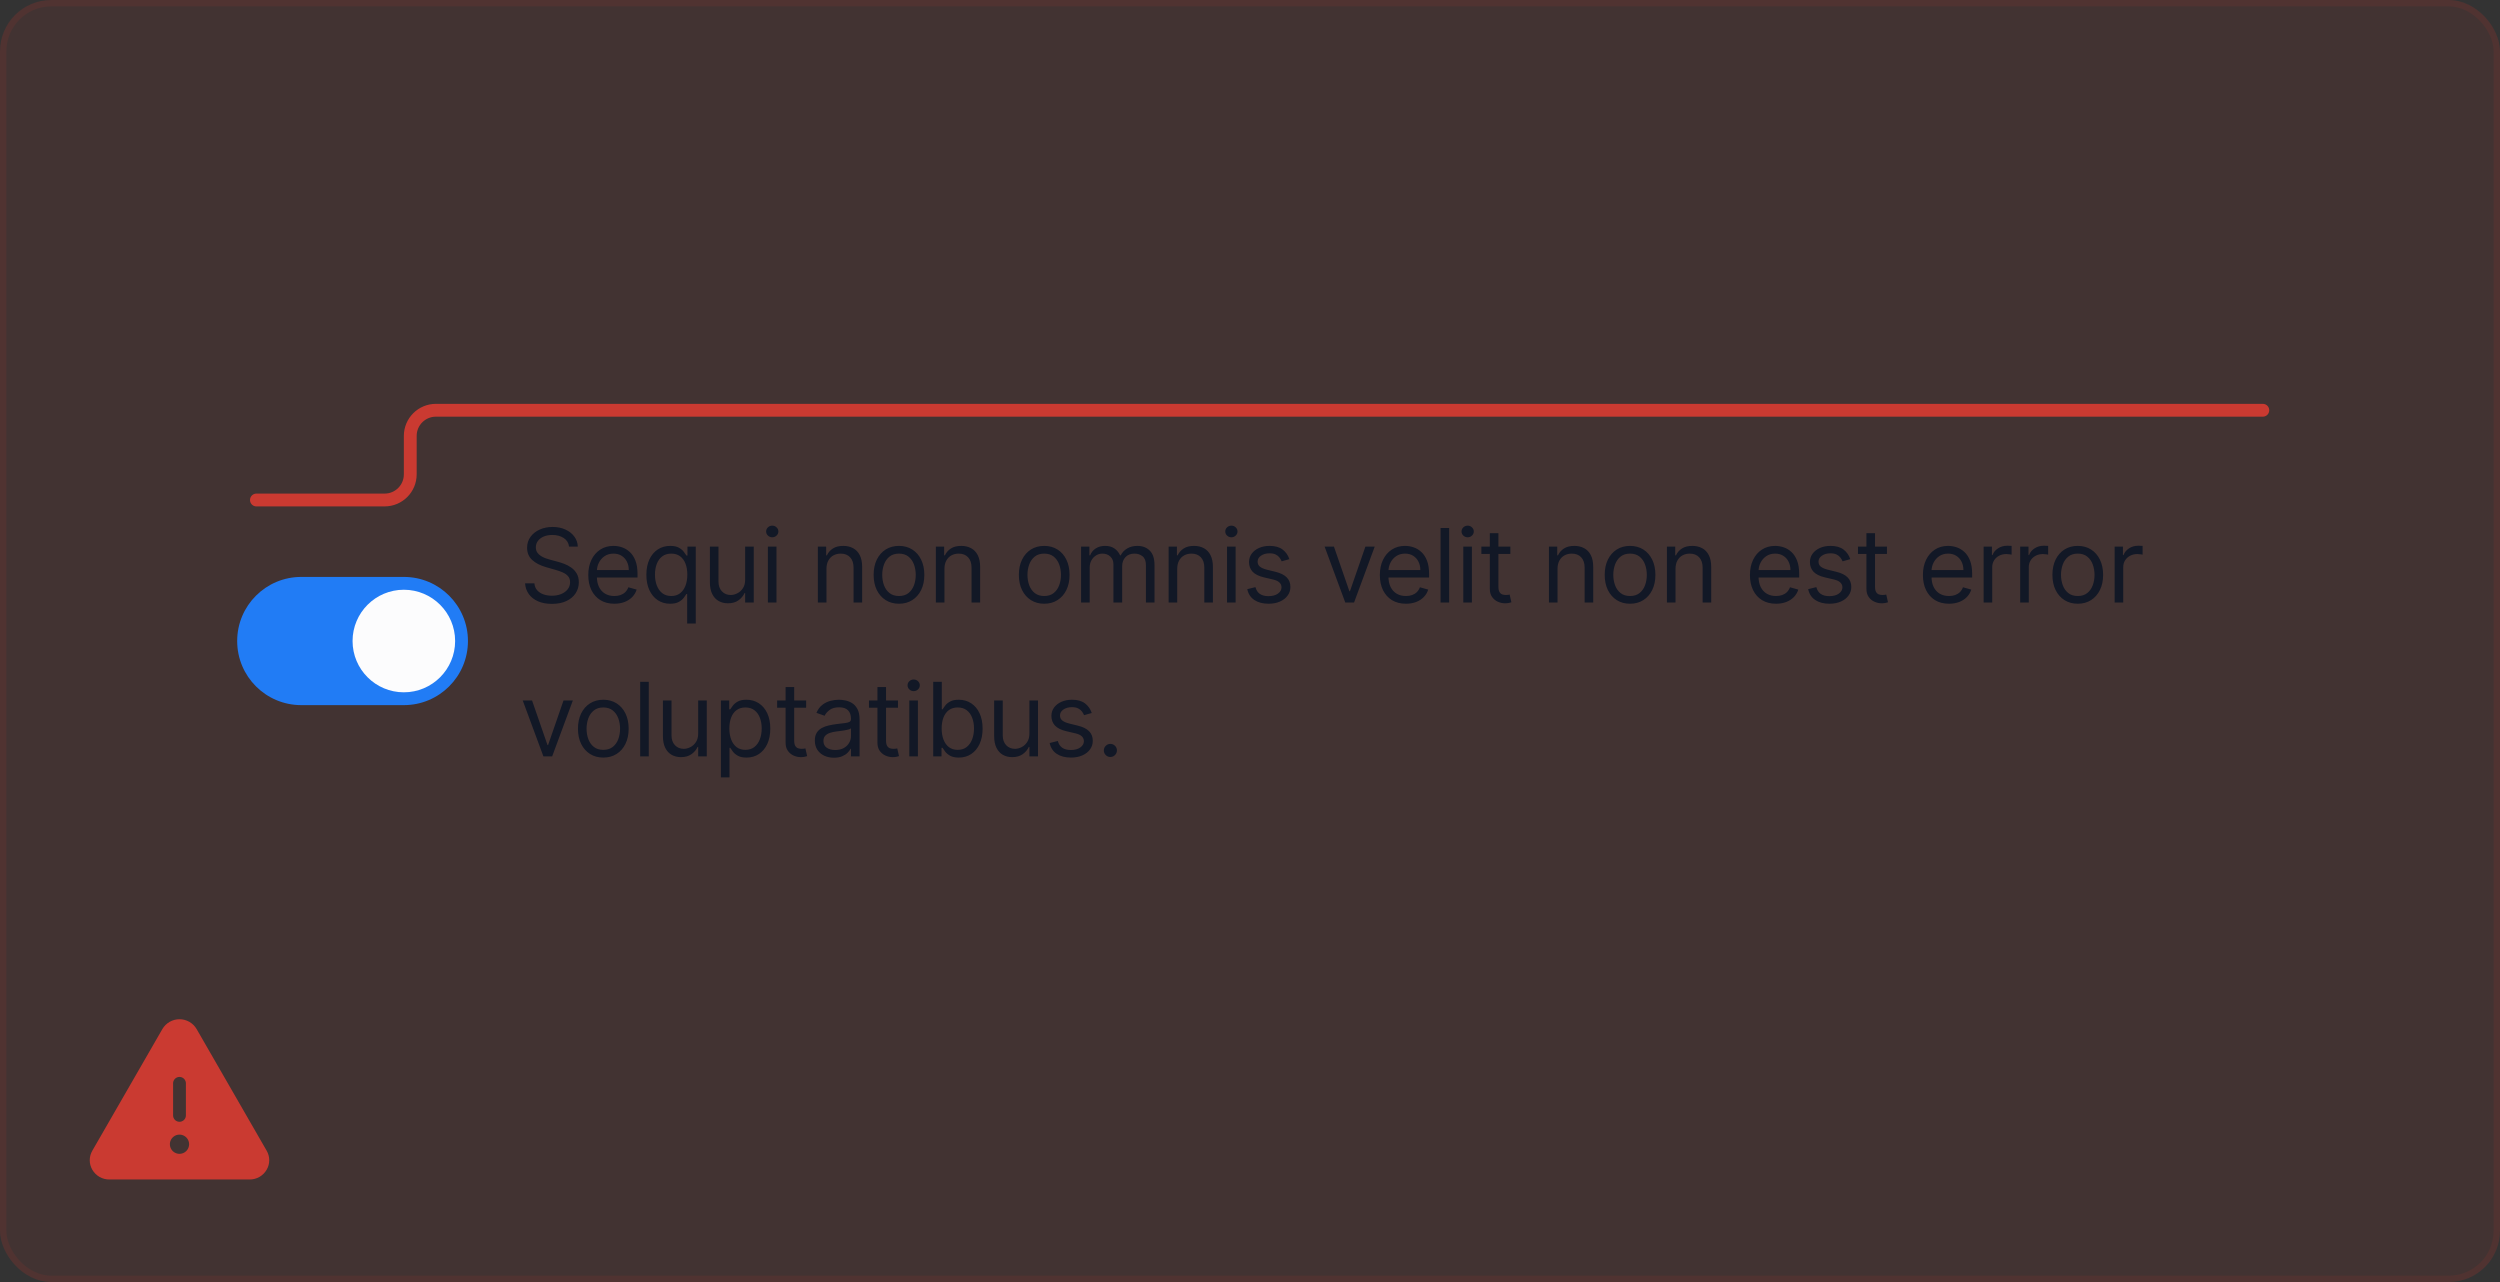 <svg width="390" height="200" viewBox="0 0 390 200" fill="none" xmlns="http://www.w3.org/2000/svg">
<rect x="0" y="0" width="390" height="200" fill="#333333" stroke="none"/>
<rect width="390" height="200" rx="8" fill="#CA3A31" fill-opacity="0.1"/>
<path d="M41.601 179.511L30.67 160.528C30.397 160.062 30.007 159.677 29.539 159.409C29.071 159.141 28.541 159 28.001 159C27.462 159 26.932 159.141 26.464 159.409C25.996 159.677 25.606 160.062 25.333 160.528L14.401 179.511C14.139 179.961 14 180.473 14 180.994C14 181.515 14.139 182.026 14.401 182.476C14.671 182.944 15.06 183.332 15.529 183.6C15.998 183.868 16.53 184.006 17.07 184H38.933C39.472 184.005 40.004 183.867 40.472 183.599C40.941 183.331 41.329 182.944 41.599 182.476C41.862 182.027 42.001 181.515 42.001 180.994C42.002 180.473 41.864 179.961 41.601 179.511ZM27.001 169C27.001 168.735 27.107 168.481 27.294 168.293C27.482 168.105 27.736 168 28.001 168C28.267 168 28.521 168.105 28.708 168.293C28.896 168.481 29.001 168.735 29.001 169V174C29.001 174.265 28.896 174.52 28.708 174.707C28.521 174.895 28.267 175 28.001 175C27.736 175 27.482 174.895 27.294 174.707C27.107 174.52 27.001 174.265 27.001 174V169ZM28.001 180C27.705 180 27.415 179.912 27.168 179.747C26.921 179.582 26.729 179.348 26.616 179.074C26.502 178.8 26.472 178.498 26.53 178.207C26.588 177.916 26.731 177.649 26.941 177.439C27.151 177.23 27.418 177.087 27.709 177.029C28 176.971 28.301 177.001 28.575 177.114C28.849 177.228 29.084 177.42 29.248 177.667C29.413 177.913 29.501 178.203 29.501 178.5C29.501 178.898 29.343 179.279 29.062 179.561C28.781 179.842 28.399 180 28.001 180Z" fill="#CA3A31"/>
<path d="M37 100C37 94.477 41.477 90 47 90H63C68.523 90 73 94.477 73 100V100C73 105.523 68.523 110 63 110H47C41.477 110 37 105.523 37 100V100Z" fill="#217CF5"/>
<circle cx="63" cy="100" r="8" fill="#FCFCFD"/>
<path d="M88.773 85.273C88.704 84.697 88.428 84.25 87.943 83.932C87.458 83.614 86.864 83.454 86.159 83.454C85.644 83.454 85.193 83.538 84.807 83.704C84.424 83.871 84.125 84.1 83.909 84.392C83.697 84.684 83.591 85.015 83.591 85.386C83.591 85.697 83.665 85.964 83.812 86.188C83.964 86.407 84.157 86.591 84.392 86.739C84.627 86.883 84.873 87.002 85.131 87.097C85.388 87.188 85.625 87.261 85.841 87.318L87.023 87.636C87.326 87.716 87.663 87.826 88.034 87.966C88.409 88.106 88.767 88.297 89.108 88.54C89.453 88.778 89.737 89.085 89.96 89.46C90.184 89.835 90.296 90.296 90.296 90.841C90.296 91.47 90.131 92.038 89.801 92.546C89.475 93.053 88.998 93.456 88.369 93.756C87.744 94.055 86.985 94.204 86.091 94.204C85.258 94.204 84.536 94.07 83.926 93.801C83.32 93.532 82.843 93.157 82.494 92.676C82.15 92.195 81.954 91.636 81.909 91H83.364C83.401 91.439 83.549 91.803 83.807 92.091C84.068 92.375 84.398 92.587 84.796 92.727C85.197 92.864 85.629 92.932 86.091 92.932C86.629 92.932 87.112 92.845 87.54 92.671C87.968 92.492 88.307 92.246 88.557 91.932C88.807 91.614 88.932 91.242 88.932 90.818C88.932 90.432 88.824 90.117 88.608 89.875C88.392 89.633 88.108 89.436 87.756 89.284C87.403 89.133 87.023 89 86.614 88.886L85.182 88.477C84.273 88.216 83.553 87.843 83.023 87.358C82.492 86.873 82.227 86.239 82.227 85.454C82.227 84.803 82.403 84.235 82.756 83.75C83.112 83.261 83.589 82.883 84.188 82.614C84.79 82.341 85.462 82.204 86.204 82.204C86.954 82.204 87.621 82.339 88.204 82.608C88.788 82.873 89.25 83.237 89.591 83.699C89.936 84.161 90.117 84.686 90.136 85.273H88.773ZM95.84 94.182C94.999 94.182 94.273 93.996 93.663 93.625C93.057 93.25 92.59 92.727 92.26 92.057C91.934 91.383 91.771 90.599 91.771 89.704C91.771 88.811 91.934 88.023 92.26 87.341C92.59 86.655 93.048 86.121 93.635 85.739C94.226 85.352 94.915 85.159 95.703 85.159C96.158 85.159 96.606 85.235 97.05 85.386C97.493 85.538 97.896 85.784 98.26 86.125C98.624 86.462 98.913 86.909 99.129 87.466C99.345 88.023 99.453 88.708 99.453 89.523V90.091H92.726V88.932H98.09C98.09 88.439 97.991 88 97.794 87.614C97.601 87.227 97.324 86.922 96.965 86.699C96.608 86.475 96.188 86.364 95.703 86.364C95.169 86.364 94.707 86.496 94.317 86.761C93.93 87.023 93.633 87.364 93.425 87.784C93.216 88.204 93.112 88.655 93.112 89.136V89.909C93.112 90.568 93.226 91.127 93.453 91.585C93.684 92.04 94.004 92.386 94.413 92.625C94.822 92.86 95.298 92.977 95.84 92.977C96.192 92.977 96.51 92.928 96.794 92.829C97.082 92.727 97.33 92.576 97.538 92.375C97.747 92.171 97.908 91.917 98.021 91.614L99.317 91.977C99.18 92.417 98.951 92.803 98.629 93.136C98.307 93.466 97.91 93.724 97.436 93.909C96.963 94.091 96.43 94.182 95.84 94.182ZM107.197 97.273V92.659H107.084C106.985 92.818 106.845 93.019 106.663 93.261C106.482 93.5 106.222 93.714 105.885 93.903C105.548 94.089 105.099 94.182 104.538 94.182C103.811 94.182 103.169 93.998 102.612 93.631C102.055 93.26 101.62 92.737 101.305 92.062C100.991 91.385 100.834 90.583 100.834 89.659C100.834 88.742 100.991 87.947 101.305 87.273C101.62 86.599 102.057 86.078 102.618 85.71C103.179 85.343 103.826 85.159 104.561 85.159C105.129 85.159 105.578 85.254 105.908 85.443C106.241 85.629 106.495 85.841 106.669 86.079C106.847 86.314 106.985 86.508 107.084 86.659H107.243V85.273H108.538V97.273H107.197ZM104.72 92.977C105.258 92.977 105.713 92.837 106.084 92.557C106.455 92.273 106.737 91.881 106.93 91.381C107.124 90.877 107.22 90.296 107.22 89.636C107.22 88.985 107.125 88.415 106.936 87.926C106.747 87.434 106.466 87.051 106.095 86.778C105.724 86.502 105.266 86.364 104.72 86.364C104.152 86.364 103.679 86.51 103.3 86.801C102.925 87.089 102.643 87.481 102.453 87.977C102.268 88.47 102.175 89.023 102.175 89.636C102.175 90.258 102.269 90.822 102.459 91.329C102.652 91.833 102.936 92.235 103.311 92.534C103.69 92.829 104.16 92.977 104.72 92.977ZM116.243 90.432V85.273H117.584V94H116.243V92.523H116.152C115.947 92.966 115.629 93.343 115.197 93.653C114.766 93.96 114.22 94.114 113.561 94.114C113.016 94.114 112.531 93.994 112.107 93.756C111.682 93.513 111.349 93.15 111.107 92.665C110.864 92.176 110.743 91.561 110.743 90.818V85.273H112.084V90.727C112.084 91.364 112.262 91.871 112.618 92.25C112.978 92.629 113.436 92.818 113.993 92.818C114.326 92.818 114.665 92.733 115.01 92.562C115.358 92.392 115.65 92.131 115.885 91.778C116.124 91.426 116.243 90.977 116.243 90.432ZM119.79 94V85.273H121.131V94H119.79ZM120.472 83.818C120.21 83.818 119.985 83.729 119.795 83.551C119.61 83.373 119.517 83.159 119.517 82.909C119.517 82.659 119.61 82.445 119.795 82.267C119.985 82.089 120.21 82 120.472 82C120.733 82 120.956 82.089 121.142 82.267C121.331 82.445 121.426 82.659 121.426 82.909C121.426 83.159 121.331 83.373 121.142 83.551C120.956 83.729 120.733 83.818 120.472 83.818ZM128.928 88.75V94H127.587V85.273H128.882V86.636H128.996C129.2 86.193 129.511 85.837 129.928 85.568C130.344 85.296 130.882 85.159 131.541 85.159C132.132 85.159 132.649 85.28 133.092 85.523C133.536 85.761 133.88 86.125 134.126 86.614C134.373 87.099 134.496 87.712 134.496 88.454V94H133.155V88.546C133.155 87.86 132.977 87.326 132.621 86.943C132.265 86.557 131.776 86.364 131.155 86.364C130.727 86.364 130.344 86.456 130.007 86.642C129.674 86.828 129.411 87.099 129.217 87.454C129.024 87.811 128.928 88.242 128.928 88.75ZM140.241 94.182C139.454 94.182 138.762 93.994 138.168 93.619C137.577 93.244 137.115 92.72 136.781 92.046C136.452 91.371 136.287 90.583 136.287 89.682C136.287 88.773 136.452 87.979 136.781 87.301C137.115 86.623 137.577 86.097 138.168 85.722C138.762 85.347 139.454 85.159 140.241 85.159C141.029 85.159 141.719 85.347 142.31 85.722C142.904 86.097 143.366 86.623 143.696 87.301C144.029 87.979 144.196 88.773 144.196 89.682C144.196 90.583 144.029 91.371 143.696 92.046C143.366 92.72 142.904 93.244 142.31 93.619C141.719 93.994 141.029 94.182 140.241 94.182ZM140.241 92.977C140.84 92.977 141.332 92.824 141.719 92.517C142.105 92.21 142.391 91.807 142.577 91.307C142.762 90.807 142.855 90.265 142.855 89.682C142.855 89.099 142.762 88.555 142.577 88.051C142.391 87.547 142.105 87.14 141.719 86.829C141.332 86.519 140.84 86.364 140.241 86.364C139.643 86.364 139.151 86.519 138.764 86.829C138.378 87.14 138.092 87.547 137.906 88.051C137.721 88.555 137.628 89.099 137.628 89.682C137.628 90.265 137.721 90.807 137.906 91.307C138.092 91.807 138.378 92.21 138.764 92.517C139.151 92.824 139.643 92.977 140.241 92.977ZM147.334 88.75V94H145.993V85.273H147.288V86.636H147.402C147.607 86.193 147.917 85.837 148.334 85.568C148.75 85.296 149.288 85.159 149.947 85.159C150.538 85.159 151.055 85.28 151.499 85.523C151.942 85.761 152.286 86.125 152.533 86.614C152.779 87.099 152.902 87.712 152.902 88.454V94H151.561V88.546C151.561 87.86 151.383 87.326 151.027 86.943C150.671 86.557 150.182 86.364 149.561 86.364C149.133 86.364 148.75 86.456 148.413 86.642C148.08 86.828 147.817 87.099 147.624 87.454C147.43 87.811 147.334 88.242 147.334 88.75ZM162.898 94.182C162.11 94.182 161.419 93.994 160.824 93.619C160.233 93.244 159.771 92.72 159.438 92.046C159.108 91.371 158.943 90.583 158.943 89.682C158.943 88.773 159.108 87.979 159.438 87.301C159.771 86.623 160.233 86.097 160.824 85.722C161.419 85.347 162.11 85.159 162.898 85.159C163.686 85.159 164.375 85.347 164.966 85.722C165.561 86.097 166.023 86.623 166.352 87.301C166.686 87.979 166.852 88.773 166.852 89.682C166.852 90.583 166.686 91.371 166.352 92.046C166.023 92.72 165.561 93.244 164.966 93.619C164.375 93.994 163.686 94.182 162.898 94.182ZM162.898 92.977C163.496 92.977 163.989 92.824 164.375 92.517C164.761 92.21 165.047 91.807 165.233 91.307C165.419 90.807 165.511 90.265 165.511 89.682C165.511 89.099 165.419 88.555 165.233 88.051C165.047 87.547 164.761 87.14 164.375 86.829C163.989 86.519 163.496 86.364 162.898 86.364C162.299 86.364 161.807 86.519 161.42 86.829C161.034 87.14 160.748 87.547 160.562 88.051C160.377 88.555 160.284 89.099 160.284 89.682C160.284 90.265 160.377 90.807 160.562 91.307C160.748 91.807 161.034 92.21 161.42 92.517C161.807 92.824 162.299 92.977 162.898 92.977ZM168.649 94V85.273H169.945V86.636H170.058C170.24 86.171 170.534 85.809 170.939 85.551C171.344 85.29 171.831 85.159 172.399 85.159C172.975 85.159 173.454 85.29 173.837 85.551C174.223 85.809 174.524 86.171 174.74 86.636H174.831C175.054 86.186 175.39 85.828 175.837 85.562C176.284 85.294 176.82 85.159 177.445 85.159C178.225 85.159 178.863 85.403 179.359 85.892C179.856 86.377 180.104 87.133 180.104 88.159V94H178.763V88.159C178.763 87.515 178.587 87.055 178.234 86.778C177.882 86.502 177.467 86.364 176.99 86.364C176.376 86.364 175.901 86.549 175.564 86.921C175.227 87.288 175.058 87.754 175.058 88.318V94H173.695V88.023C173.695 87.526 173.534 87.127 173.212 86.824C172.89 86.517 172.475 86.364 171.967 86.364C171.619 86.364 171.293 86.456 170.99 86.642C170.691 86.828 170.448 87.085 170.263 87.415C170.081 87.74 169.99 88.117 169.99 88.546V94H168.649ZM183.646 88.75V94H182.305V85.273H183.601V86.636H183.714C183.919 86.193 184.23 85.837 184.646 85.568C185.063 85.296 185.601 85.159 186.26 85.159C186.851 85.159 187.368 85.28 187.811 85.523C188.254 85.761 188.599 86.125 188.845 86.614C189.091 87.099 189.214 87.712 189.214 88.454V94H187.874V88.546C187.874 87.86 187.696 87.326 187.339 86.943C186.983 86.557 186.495 86.364 185.874 86.364C185.446 86.364 185.063 86.456 184.726 86.642C184.393 86.828 184.129 87.099 183.936 87.454C183.743 87.811 183.646 88.242 183.646 88.75ZM191.415 94V85.273H192.756V94H191.415ZM192.097 83.818C191.835 83.818 191.61 83.729 191.42 83.551C191.235 83.373 191.142 83.159 191.142 82.909C191.142 82.659 191.235 82.445 191.42 82.267C191.61 82.089 191.835 82 192.097 82C192.358 82 192.581 82.089 192.767 82.267C192.956 82.445 193.051 82.659 193.051 82.909C193.051 83.159 192.956 83.373 192.767 83.551C192.581 83.729 192.358 83.818 192.097 83.818ZM201.143 87.227L199.939 87.568C199.863 87.367 199.751 87.172 199.604 86.983C199.46 86.79 199.263 86.631 199.013 86.506C198.763 86.381 198.443 86.318 198.053 86.318C197.518 86.318 197.073 86.441 196.717 86.688C196.365 86.93 196.189 87.239 196.189 87.614C196.189 87.947 196.31 88.21 196.553 88.403C196.795 88.597 197.174 88.758 197.689 88.886L198.984 89.204C199.765 89.394 200.346 89.684 200.729 90.074C201.111 90.46 201.303 90.958 201.303 91.568C201.303 92.068 201.159 92.515 200.871 92.909C200.587 93.303 200.189 93.614 199.678 93.841C199.166 94.068 198.571 94.182 197.893 94.182C197.003 94.182 196.267 93.989 195.683 93.602C195.1 93.216 194.731 92.651 194.575 91.909L195.848 91.591C195.969 92.061 196.198 92.413 196.536 92.648C196.876 92.883 197.321 93 197.871 93C198.496 93 198.992 92.867 199.359 92.602C199.731 92.333 199.916 92.011 199.916 91.636C199.916 91.333 199.81 91.079 199.598 90.875C199.386 90.667 199.06 90.511 198.621 90.409L197.166 90.068C196.367 89.879 195.78 89.585 195.405 89.188C195.034 88.786 194.848 88.284 194.848 87.682C194.848 87.189 194.986 86.754 195.263 86.375C195.543 85.996 195.924 85.699 196.405 85.483C196.89 85.267 197.439 85.159 198.053 85.159C198.916 85.159 199.594 85.349 200.087 85.727C200.583 86.106 200.935 86.606 201.143 87.227ZM214.457 85.273L211.23 94H209.866L206.639 85.273H208.094L210.503 92.227H210.594L213.003 85.273H214.457ZM219.324 94.182C218.483 94.182 217.758 93.996 217.148 93.625C216.542 93.25 216.074 92.727 215.744 92.057C215.419 91.383 215.256 90.599 215.256 89.704C215.256 88.811 215.419 88.023 215.744 87.341C216.074 86.655 216.532 86.121 217.119 85.739C217.71 85.352 218.4 85.159 219.188 85.159C219.642 85.159 220.091 85.235 220.534 85.386C220.977 85.538 221.381 85.784 221.744 86.125C222.108 86.462 222.398 86.909 222.614 87.466C222.83 88.023 222.938 88.708 222.938 89.523V90.091H216.21V88.932H221.574C221.574 88.439 221.475 88 221.278 87.614C221.085 87.227 220.809 86.922 220.449 86.699C220.093 86.475 219.672 86.364 219.188 86.364C218.653 86.364 218.191 86.496 217.801 86.761C217.415 87.023 217.117 87.364 216.909 87.784C216.701 88.204 216.597 88.655 216.597 89.136V89.909C216.597 90.568 216.71 91.127 216.938 91.585C217.169 92.04 217.489 92.386 217.898 92.625C218.307 92.86 218.782 92.977 219.324 92.977C219.676 92.977 219.994 92.928 220.278 92.829C220.566 92.727 220.814 92.576 221.023 92.375C221.231 92.171 221.392 91.917 221.506 91.614L222.801 91.977C222.665 92.417 222.436 92.803 222.114 93.136C221.792 93.466 221.394 93.724 220.92 93.909C220.447 94.091 219.915 94.182 219.324 94.182ZM226.068 82.364V94H224.727V82.364H226.068ZM228.274 94V85.273H229.615V94H228.274ZM228.956 83.818C228.695 83.818 228.469 83.729 228.28 83.551C228.094 83.373 228.001 83.159 228.001 82.909C228.001 82.659 228.094 82.445 228.28 82.267C228.469 82.089 228.695 82 228.956 82C229.217 82 229.441 82.089 229.626 82.267C229.816 82.445 229.911 82.659 229.911 82.909C229.911 83.159 229.816 83.373 229.626 83.551C229.441 83.729 229.217 83.818 228.956 83.818ZM235.616 85.273V86.409H231.094V85.273H235.616ZM232.412 83.182H233.753V91.5C233.753 91.879 233.808 92.163 233.918 92.352C234.031 92.538 234.175 92.663 234.349 92.727C234.527 92.788 234.715 92.818 234.912 92.818C235.06 92.818 235.181 92.811 235.276 92.796C235.37 92.776 235.446 92.761 235.503 92.75L235.776 93.954C235.685 93.989 235.558 94.023 235.395 94.057C235.232 94.095 235.026 94.114 234.776 94.114C234.397 94.114 234.026 94.032 233.662 93.869C233.302 93.706 233.003 93.458 232.764 93.125C232.529 92.792 232.412 92.371 232.412 91.864V83.182ZM242.974 88.75V94H241.634V85.273H242.929V86.636H243.043C243.247 86.193 243.558 85.837 243.974 85.568C244.391 85.296 244.929 85.159 245.588 85.159C246.179 85.159 246.696 85.28 247.139 85.523C247.582 85.761 247.927 86.125 248.173 86.614C248.42 87.099 248.543 87.712 248.543 88.454V94H247.202V88.546C247.202 87.86 247.024 87.326 246.668 86.943C246.312 86.557 245.823 86.364 245.202 86.364C244.774 86.364 244.391 86.456 244.054 86.642C243.721 86.828 243.457 87.099 243.264 87.454C243.071 87.811 242.974 88.242 242.974 88.75ZM254.288 94.182C253.5 94.182 252.809 93.994 252.214 93.619C251.624 93.244 251.161 92.72 250.828 92.046C250.499 91.371 250.334 90.583 250.334 89.682C250.334 88.773 250.499 87.979 250.828 87.301C251.161 86.623 251.624 86.097 252.214 85.722C252.809 85.347 253.5 85.159 254.288 85.159C255.076 85.159 255.766 85.347 256.357 85.722C256.951 86.097 257.413 86.623 257.743 87.301C258.076 87.979 258.243 88.773 258.243 89.682C258.243 90.583 258.076 91.371 257.743 92.046C257.413 92.72 256.951 93.244 256.357 93.619C255.766 93.994 255.076 94.182 254.288 94.182ZM254.288 92.977C254.887 92.977 255.379 92.824 255.766 92.517C256.152 92.21 256.438 91.807 256.624 91.307C256.809 90.807 256.902 90.265 256.902 89.682C256.902 89.099 256.809 88.555 256.624 88.051C256.438 87.547 256.152 87.14 255.766 86.829C255.379 86.519 254.887 86.364 254.288 86.364C253.69 86.364 253.197 86.519 252.811 86.829C252.425 87.14 252.139 87.547 251.953 88.051C251.768 88.555 251.675 89.099 251.675 89.682C251.675 90.265 251.768 90.807 251.953 91.307C252.139 91.807 252.425 92.21 252.811 92.517C253.197 92.824 253.69 92.977 254.288 92.977ZM261.381 88.75V94H260.04V85.273H261.335V86.636H261.449C261.653 86.193 261.964 85.837 262.381 85.568C262.797 85.296 263.335 85.159 263.994 85.159C264.585 85.159 265.102 85.28 265.545 85.523C265.989 85.761 266.333 86.125 266.58 86.614C266.826 87.099 266.949 87.712 266.949 88.454V94H265.608V88.546C265.608 87.86 265.43 87.326 265.074 86.943C264.718 86.557 264.229 86.364 263.608 86.364C263.18 86.364 262.797 86.456 262.46 86.642C262.127 86.828 261.864 87.099 261.67 87.454C261.477 87.811 261.381 88.242 261.381 88.75ZM277.058 94.182C276.217 94.182 275.492 93.996 274.882 93.625C274.276 93.25 273.808 92.727 273.479 92.057C273.153 91.383 272.99 90.599 272.99 89.704C272.99 88.811 273.153 88.023 273.479 87.341C273.808 86.655 274.267 86.121 274.854 85.739C275.445 85.352 276.134 85.159 276.922 85.159C277.376 85.159 277.825 85.235 278.268 85.386C278.712 85.538 279.115 85.784 279.479 86.125C279.842 86.462 280.132 86.909 280.348 87.466C280.564 88.023 280.672 88.708 280.672 89.523V90.091H273.945V88.932H279.308C279.308 88.439 279.21 88 279.013 87.614C278.82 87.227 278.543 86.922 278.183 86.699C277.827 86.475 277.407 86.364 276.922 86.364C276.388 86.364 275.926 86.496 275.536 86.761C275.149 87.023 274.852 87.364 274.643 87.784C274.435 88.204 274.331 88.655 274.331 89.136V89.909C274.331 90.568 274.445 91.127 274.672 91.585C274.903 92.04 275.223 92.386 275.632 92.625C276.041 92.86 276.517 92.977 277.058 92.977C277.411 92.977 277.729 92.928 278.013 92.829C278.301 92.727 278.549 92.576 278.757 92.375C278.965 92.171 279.126 91.917 279.24 91.614L280.536 91.977C280.399 92.417 280.17 92.803 279.848 93.136C279.526 93.466 279.128 93.724 278.655 93.909C278.181 94.091 277.649 94.182 277.058 94.182ZM288.643 87.227L287.439 87.568C287.363 87.367 287.251 87.172 287.104 86.983C286.96 86.79 286.763 86.631 286.513 86.506C286.263 86.381 285.943 86.318 285.553 86.318C285.018 86.318 284.573 86.441 284.217 86.688C283.865 86.93 283.689 87.239 283.689 87.614C283.689 87.947 283.81 88.21 284.053 88.403C284.295 88.597 284.674 88.758 285.189 88.886L286.484 89.204C287.265 89.394 287.846 89.684 288.229 90.074C288.611 90.46 288.803 90.958 288.803 91.568C288.803 92.068 288.659 92.515 288.371 92.909C288.087 93.303 287.689 93.614 287.178 93.841C286.666 94.068 286.071 94.182 285.393 94.182C284.503 94.182 283.767 93.989 283.183 93.602C282.6 93.216 282.231 92.651 282.075 91.909L283.348 91.591C283.469 92.061 283.698 92.413 284.036 92.648C284.376 92.883 284.821 93 285.371 93C285.996 93 286.492 92.867 286.859 92.602C287.231 92.333 287.416 92.011 287.416 91.636C287.416 91.333 287.31 91.079 287.098 90.875C286.886 90.667 286.56 90.511 286.121 90.409L284.666 90.068C283.867 89.879 283.28 89.585 282.905 89.188C282.534 88.786 282.348 88.284 282.348 87.682C282.348 87.189 282.486 86.754 282.763 86.375C283.043 85.996 283.424 85.699 283.905 85.483C284.39 85.267 284.939 85.159 285.553 85.159C286.416 85.159 287.094 85.349 287.587 85.727C288.083 86.106 288.435 86.606 288.643 87.227ZM294.366 85.273V86.409H289.844V85.273H294.366ZM291.162 83.182H292.503V91.5C292.503 91.879 292.558 92.163 292.668 92.352C292.781 92.538 292.925 92.663 293.099 92.727C293.277 92.788 293.465 92.818 293.662 92.818C293.81 92.818 293.931 92.811 294.026 92.796C294.12 92.776 294.196 92.761 294.253 92.75L294.526 93.954C294.435 93.989 294.308 94.023 294.145 94.057C293.982 94.095 293.776 94.114 293.526 94.114C293.147 94.114 292.776 94.032 292.412 93.869C292.052 93.706 291.753 93.458 291.514 93.125C291.279 92.792 291.162 92.371 291.162 91.864V83.182ZM304.043 94.182C303.202 94.182 302.476 93.996 301.866 93.625C301.26 93.25 300.793 92.727 300.463 92.057C300.137 91.383 299.974 90.599 299.974 89.704C299.974 88.811 300.137 88.023 300.463 87.341C300.793 86.655 301.251 86.121 301.838 85.739C302.429 85.352 303.118 85.159 303.906 85.159C304.361 85.159 304.81 85.235 305.253 85.386C305.696 85.538 306.099 85.784 306.463 86.125C306.827 86.462 307.116 86.909 307.332 87.466C307.548 88.023 307.656 88.708 307.656 89.523V90.091H300.929V88.932H306.293C306.293 88.439 306.194 88 305.997 87.614C305.804 87.227 305.527 86.922 305.168 86.699C304.812 86.475 304.391 86.364 303.906 86.364C303.372 86.364 302.91 86.496 302.52 86.761C302.134 87.023 301.836 87.364 301.628 87.784C301.42 88.204 301.315 88.655 301.315 89.136V89.909C301.315 90.568 301.429 91.127 301.656 91.585C301.887 92.04 302.207 92.386 302.616 92.625C303.026 92.86 303.501 92.977 304.043 92.977C304.395 92.977 304.713 92.928 304.997 92.829C305.285 92.727 305.533 92.576 305.741 92.375C305.95 92.171 306.111 91.917 306.224 91.614L307.52 91.977C307.384 92.417 307.154 92.803 306.832 93.136C306.51 93.466 306.113 93.724 305.639 93.909C305.166 94.091 304.634 94.182 304.043 94.182ZM309.446 94V85.273H310.741V86.591H310.832C310.991 86.159 311.279 85.809 311.696 85.54C312.113 85.271 312.582 85.136 313.105 85.136C313.204 85.136 313.327 85.138 313.474 85.142C313.622 85.146 313.734 85.151 313.81 85.159V86.523C313.764 86.511 313.66 86.494 313.497 86.472C313.338 86.445 313.17 86.432 312.991 86.432C312.567 86.432 312.188 86.521 311.855 86.699C311.526 86.873 311.264 87.115 311.071 87.426C310.882 87.733 310.787 88.083 310.787 88.477V94H309.446ZM315.149 94V85.273H316.445V86.591H316.536C316.695 86.159 316.982 85.809 317.399 85.54C317.816 85.271 318.286 85.136 318.808 85.136C318.907 85.136 319.03 85.138 319.178 85.142C319.325 85.146 319.437 85.151 319.513 85.159V86.523C319.467 86.511 319.363 86.494 319.2 86.472C319.041 86.445 318.873 86.432 318.695 86.432C318.27 86.432 317.892 86.521 317.558 86.699C317.229 86.873 316.967 87.115 316.774 87.426C316.585 87.733 316.49 88.083 316.49 88.477V94H315.149ZM324.132 94.182C323.344 94.182 322.653 93.994 322.058 93.619C321.467 93.244 321.005 92.72 320.672 92.046C320.342 91.371 320.178 90.583 320.178 89.682C320.178 88.773 320.342 87.979 320.672 87.301C321.005 86.623 321.467 86.097 322.058 85.722C322.653 85.347 323.344 85.159 324.132 85.159C324.92 85.159 325.609 85.347 326.2 85.722C326.795 86.097 327.257 86.623 327.587 87.301C327.92 87.979 328.087 88.773 328.087 89.682C328.087 90.583 327.92 91.371 327.587 92.046C327.257 92.72 326.795 93.244 326.2 93.619C325.609 93.994 324.92 94.182 324.132 94.182ZM324.132 92.977C324.731 92.977 325.223 92.824 325.609 92.517C325.996 92.21 326.282 91.807 326.467 91.307C326.653 90.807 326.746 90.265 326.746 89.682C326.746 89.099 326.653 88.555 326.467 88.051C326.282 87.547 325.996 87.14 325.609 86.829C325.223 86.519 324.731 86.364 324.132 86.364C323.534 86.364 323.041 86.519 322.655 86.829C322.268 87.14 321.982 87.547 321.797 88.051C321.611 88.555 321.518 89.099 321.518 89.682C321.518 90.265 321.611 90.807 321.797 91.307C321.982 91.807 322.268 92.21 322.655 92.517C323.041 92.824 323.534 92.977 324.132 92.977ZM329.884 94V85.273H331.179V86.591H331.27C331.429 86.159 331.717 85.809 332.134 85.54C332.55 85.271 333.02 85.136 333.543 85.136C333.641 85.136 333.764 85.138 333.912 85.142C334.06 85.146 334.171 85.151 334.247 85.159V86.523C334.202 86.511 334.098 86.494 333.935 86.472C333.776 86.445 333.607 86.432 333.429 86.432C333.005 86.432 332.626 86.521 332.293 86.699C331.963 86.873 331.702 87.115 331.509 87.426C331.319 87.733 331.224 88.083 331.224 88.477V94H329.884ZM89.364 109.273L86.136 118H84.773L81.546 109.273H83L85.409 116.227H85.5L87.909 109.273H89.364ZM94.117 118.182C93.329 118.182 92.637 117.994 92.043 117.619C91.452 117.244 90.99 116.72 90.656 116.045C90.327 115.371 90.162 114.583 90.162 113.682C90.162 112.773 90.327 111.979 90.656 111.301C90.99 110.623 91.452 110.097 92.043 109.722C92.637 109.347 93.329 109.159 94.117 109.159C94.904 109.159 95.594 109.347 96.185 109.722C96.779 110.097 97.242 110.623 97.571 111.301C97.904 111.979 98.071 112.773 98.071 113.682C98.071 114.583 97.904 115.371 97.571 116.045C97.242 116.72 96.779 117.244 96.185 117.619C95.594 117.994 94.904 118.182 94.117 118.182ZM94.117 116.977C94.715 116.977 95.207 116.824 95.594 116.517C95.98 116.21 96.266 115.807 96.452 115.307C96.637 114.807 96.73 114.265 96.73 113.682C96.73 113.098 96.637 112.555 96.452 112.051C96.266 111.547 95.98 111.14 95.594 110.83C95.207 110.519 94.715 110.364 94.117 110.364C93.518 110.364 93.026 110.519 92.639 110.83C92.253 111.14 91.967 111.547 91.781 112.051C91.596 112.555 91.503 113.098 91.503 113.682C91.503 114.265 91.596 114.807 91.781 115.307C91.967 115.807 92.253 116.21 92.639 116.517C93.026 116.824 93.518 116.977 94.117 116.977ZM101.209 106.364V118H99.868V106.364H101.209ZM108.915 114.432V109.273H110.256V118H108.915V116.523H108.824C108.619 116.966 108.301 117.343 107.869 117.653C107.438 117.96 106.892 118.114 106.233 118.114C105.688 118.114 105.203 117.994 104.778 117.756C104.354 117.513 104.021 117.15 103.778 116.665C103.536 116.176 103.415 115.561 103.415 114.818V109.273H104.756V114.727C104.756 115.364 104.934 115.871 105.29 116.25C105.65 116.629 106.108 116.818 106.665 116.818C106.998 116.818 107.337 116.733 107.682 116.562C108.03 116.392 108.322 116.131 108.557 115.778C108.795 115.426 108.915 114.977 108.915 114.432ZM112.462 121.273V109.273H113.757V110.659H113.916C114.015 110.508 114.151 110.314 114.325 110.08C114.503 109.841 114.757 109.629 115.087 109.443C115.42 109.254 115.871 109.159 116.439 109.159C117.174 109.159 117.821 109.343 118.382 109.71C118.943 110.078 119.38 110.598 119.695 111.273C120.009 111.947 120.166 112.742 120.166 113.659C120.166 114.583 120.009 115.384 119.695 116.062C119.38 116.737 118.945 117.259 118.388 117.631C117.831 117.998 117.189 118.182 116.462 118.182C115.901 118.182 115.452 118.089 115.115 117.903C114.778 117.714 114.518 117.5 114.337 117.261C114.155 117.019 114.015 116.818 113.916 116.659H113.803V121.273H112.462ZM113.78 113.636C113.78 114.295 113.876 114.877 114.07 115.381C114.263 115.881 114.545 116.273 114.916 116.557C115.287 116.837 115.742 116.977 116.28 116.977C116.84 116.977 117.308 116.83 117.683 116.534C118.062 116.235 118.346 115.833 118.536 115.33C118.729 114.822 118.825 114.258 118.825 113.636C118.825 113.023 118.731 112.47 118.541 111.977C118.356 111.481 118.073 111.089 117.695 110.801C117.32 110.509 116.848 110.364 116.28 110.364C115.734 110.364 115.276 110.502 114.905 110.778C114.534 111.051 114.253 111.434 114.064 111.926C113.875 112.415 113.78 112.985 113.78 113.636ZM125.757 109.273V110.409H121.234V109.273H125.757ZM122.553 107.182H123.893V115.5C123.893 115.879 123.948 116.163 124.058 116.352C124.172 116.538 124.316 116.663 124.49 116.727C124.668 116.788 124.856 116.818 125.053 116.818C125.2 116.818 125.321 116.811 125.416 116.795C125.511 116.777 125.587 116.761 125.643 116.75L125.916 117.955C125.825 117.989 125.698 118.023 125.536 118.057C125.373 118.095 125.166 118.114 124.916 118.114C124.537 118.114 124.166 118.032 123.803 117.869C123.443 117.706 123.143 117.458 122.905 117.125C122.67 116.792 122.553 116.371 122.553 115.864V107.182ZM130.092 118.205C129.539 118.205 129.037 118.1 128.587 117.892C128.136 117.68 127.778 117.375 127.513 116.977C127.248 116.576 127.115 116.091 127.115 115.523C127.115 115.023 127.214 114.617 127.411 114.307C127.607 113.992 127.871 113.746 128.2 113.568C128.53 113.39 128.893 113.258 129.291 113.17C129.693 113.08 130.096 113.008 130.501 112.955C131.032 112.886 131.462 112.835 131.791 112.801C132.125 112.763 132.367 112.701 132.518 112.614C132.674 112.527 132.751 112.375 132.751 112.159V112.114C132.751 111.553 132.598 111.117 132.291 110.807C131.988 110.496 131.528 110.341 130.911 110.341C130.27 110.341 129.768 110.481 129.405 110.761C129.041 111.042 128.786 111.341 128.638 111.659L127.365 111.205C127.592 110.674 127.895 110.261 128.274 109.966C128.657 109.667 129.073 109.458 129.524 109.341C129.979 109.22 130.426 109.159 130.865 109.159C131.145 109.159 131.467 109.193 131.831 109.261C132.198 109.326 132.553 109.46 132.893 109.665C133.238 109.869 133.524 110.178 133.751 110.591C133.979 111.004 134.092 111.557 134.092 112.25V118H132.751V116.818H132.683C132.592 117.008 132.441 117.21 132.229 117.426C132.017 117.642 131.734 117.826 131.382 117.977C131.03 118.129 130.6 118.205 130.092 118.205ZM130.297 117C130.827 117 131.274 116.896 131.638 116.688C132.005 116.479 132.282 116.21 132.467 115.881C132.657 115.551 132.751 115.205 132.751 114.841V113.614C132.695 113.682 132.57 113.744 132.376 113.801C132.187 113.854 131.967 113.902 131.717 113.943C131.471 113.981 131.231 114.015 130.996 114.045C130.765 114.072 130.577 114.095 130.433 114.114C130.085 114.159 129.759 114.233 129.456 114.335C129.157 114.434 128.914 114.583 128.729 114.784C128.547 114.981 128.456 115.25 128.456 115.591C128.456 116.057 128.628 116.409 128.973 116.648C129.321 116.883 129.763 117 130.297 117ZM140.085 109.273V110.409H135.562V109.273H140.085ZM136.881 107.182H138.222V115.5C138.222 115.879 138.277 116.163 138.386 116.352C138.5 116.538 138.644 116.663 138.818 116.727C138.996 116.788 139.184 116.818 139.381 116.818C139.528 116.818 139.65 116.811 139.744 116.795C139.839 116.777 139.915 116.761 139.972 116.75L140.244 117.955C140.153 117.989 140.027 118.023 139.864 118.057C139.701 118.095 139.494 118.114 139.244 118.114C138.866 118.114 138.494 118.032 138.131 117.869C137.771 117.706 137.472 117.458 137.233 117.125C136.998 116.792 136.881 116.371 136.881 115.864V107.182ZM141.852 118V109.273H143.193V118H141.852ZM142.534 107.818C142.273 107.818 142.047 107.729 141.858 107.551C141.672 107.373 141.58 107.159 141.58 106.909C141.58 106.659 141.672 106.445 141.858 106.267C142.047 106.089 142.273 106 142.534 106C142.795 106 143.019 106.089 143.205 106.267C143.394 106.445 143.489 106.659 143.489 106.909C143.489 107.159 143.394 107.373 143.205 107.551C143.019 107.729 142.795 107.818 142.534 107.818ZM145.581 118V106.364H146.922V110.659H147.036C147.134 110.508 147.27 110.314 147.445 110.08C147.623 109.841 147.876 109.629 148.206 109.443C148.539 109.254 148.99 109.159 149.558 109.159C150.293 109.159 150.941 109.343 151.501 109.71C152.062 110.078 152.5 110.598 152.814 111.273C153.128 111.947 153.286 112.742 153.286 113.659C153.286 114.583 153.128 115.384 152.814 116.062C152.5 116.737 152.064 117.259 151.507 117.631C150.95 117.998 150.308 118.182 149.581 118.182C149.02 118.182 148.571 118.089 148.234 117.903C147.897 117.714 147.638 117.5 147.456 117.261C147.274 117.019 147.134 116.818 147.036 116.659H146.876V118H145.581ZM146.899 113.636C146.899 114.295 146.996 114.877 147.189 115.381C147.382 115.881 147.664 116.273 148.036 116.557C148.407 116.837 148.861 116.977 149.399 116.977C149.96 116.977 150.428 116.83 150.803 116.534C151.181 116.235 151.465 115.833 151.655 115.33C151.848 114.822 151.945 114.258 151.945 113.636C151.945 113.023 151.85 112.47 151.661 111.977C151.475 111.481 151.193 111.089 150.814 110.801C150.439 110.509 149.967 110.364 149.399 110.364C148.854 110.364 148.395 110.502 148.024 110.778C147.653 111.051 147.373 111.434 147.183 111.926C146.994 112.415 146.899 112.985 146.899 113.636ZM160.587 114.432V109.273H161.928V118H160.587V116.523H160.496C160.291 116.966 159.973 117.343 159.541 117.653C159.109 117.96 158.564 118.114 157.905 118.114C157.359 118.114 156.875 117.994 156.45 117.756C156.026 117.513 155.693 117.15 155.45 116.665C155.208 116.176 155.087 115.561 155.087 114.818V109.273H156.428V114.727C156.428 115.364 156.606 115.871 156.962 116.25C157.321 116.629 157.78 116.818 158.337 116.818C158.67 116.818 159.009 116.733 159.354 116.562C159.702 116.392 159.994 116.131 160.229 115.778C160.467 115.426 160.587 114.977 160.587 114.432ZM170.315 111.227L169.111 111.568C169.035 111.367 168.923 111.172 168.776 110.983C168.632 110.79 168.435 110.631 168.185 110.506C167.935 110.381 167.615 110.318 167.224 110.318C166.69 110.318 166.245 110.441 165.889 110.688C165.537 110.93 165.361 111.239 165.361 111.614C165.361 111.947 165.482 112.21 165.724 112.403C165.967 112.597 166.346 112.758 166.861 112.886L168.156 113.205C168.937 113.394 169.518 113.684 169.901 114.074C170.283 114.46 170.474 114.958 170.474 115.568C170.474 116.068 170.33 116.515 170.043 116.909C169.759 117.303 169.361 117.614 168.849 117.841C168.338 118.068 167.743 118.182 167.065 118.182C166.175 118.182 165.438 117.989 164.855 117.602C164.272 117.216 163.902 116.652 163.747 115.909L165.02 115.591C165.141 116.061 165.37 116.413 165.707 116.648C166.048 116.883 166.493 117 167.043 117C167.668 117 168.164 116.867 168.531 116.602C168.902 116.333 169.088 116.011 169.088 115.636C169.088 115.333 168.982 115.08 168.77 114.875C168.558 114.667 168.232 114.511 167.793 114.409L166.338 114.068C165.539 113.879 164.952 113.585 164.577 113.188C164.205 112.786 164.02 112.284 164.02 111.682C164.02 111.189 164.158 110.754 164.435 110.375C164.715 109.996 165.096 109.699 165.577 109.483C166.062 109.267 166.611 109.159 167.224 109.159C168.088 109.159 168.766 109.348 169.259 109.727C169.755 110.106 170.107 110.606 170.315 111.227ZM173.22 118.091C172.94 118.091 172.699 117.991 172.499 117.79C172.298 117.589 172.197 117.348 172.197 117.068C172.197 116.788 172.298 116.547 172.499 116.347C172.699 116.146 172.94 116.045 173.22 116.045C173.5 116.045 173.741 116.146 173.942 116.347C174.143 116.547 174.243 116.788 174.243 117.068C174.243 117.254 174.196 117.424 174.101 117.58C174.01 117.735 173.887 117.86 173.732 117.955C173.58 118.045 173.41 118.091 173.22 118.091Z" fill="#121826"/>
<path d="M353 64L68 64C65.791 64 64 65.791 64 68L64 74C64 76.209 62.209 78 60 78L40 78" stroke="#CA3A31" stroke-width="2" stroke-linecap="round"/>
<rect x="0.5" y="0.5" width="389" height="199" rx="7.5" stroke="#CA3A31" stroke-opacity="0.1"/>
</svg>
